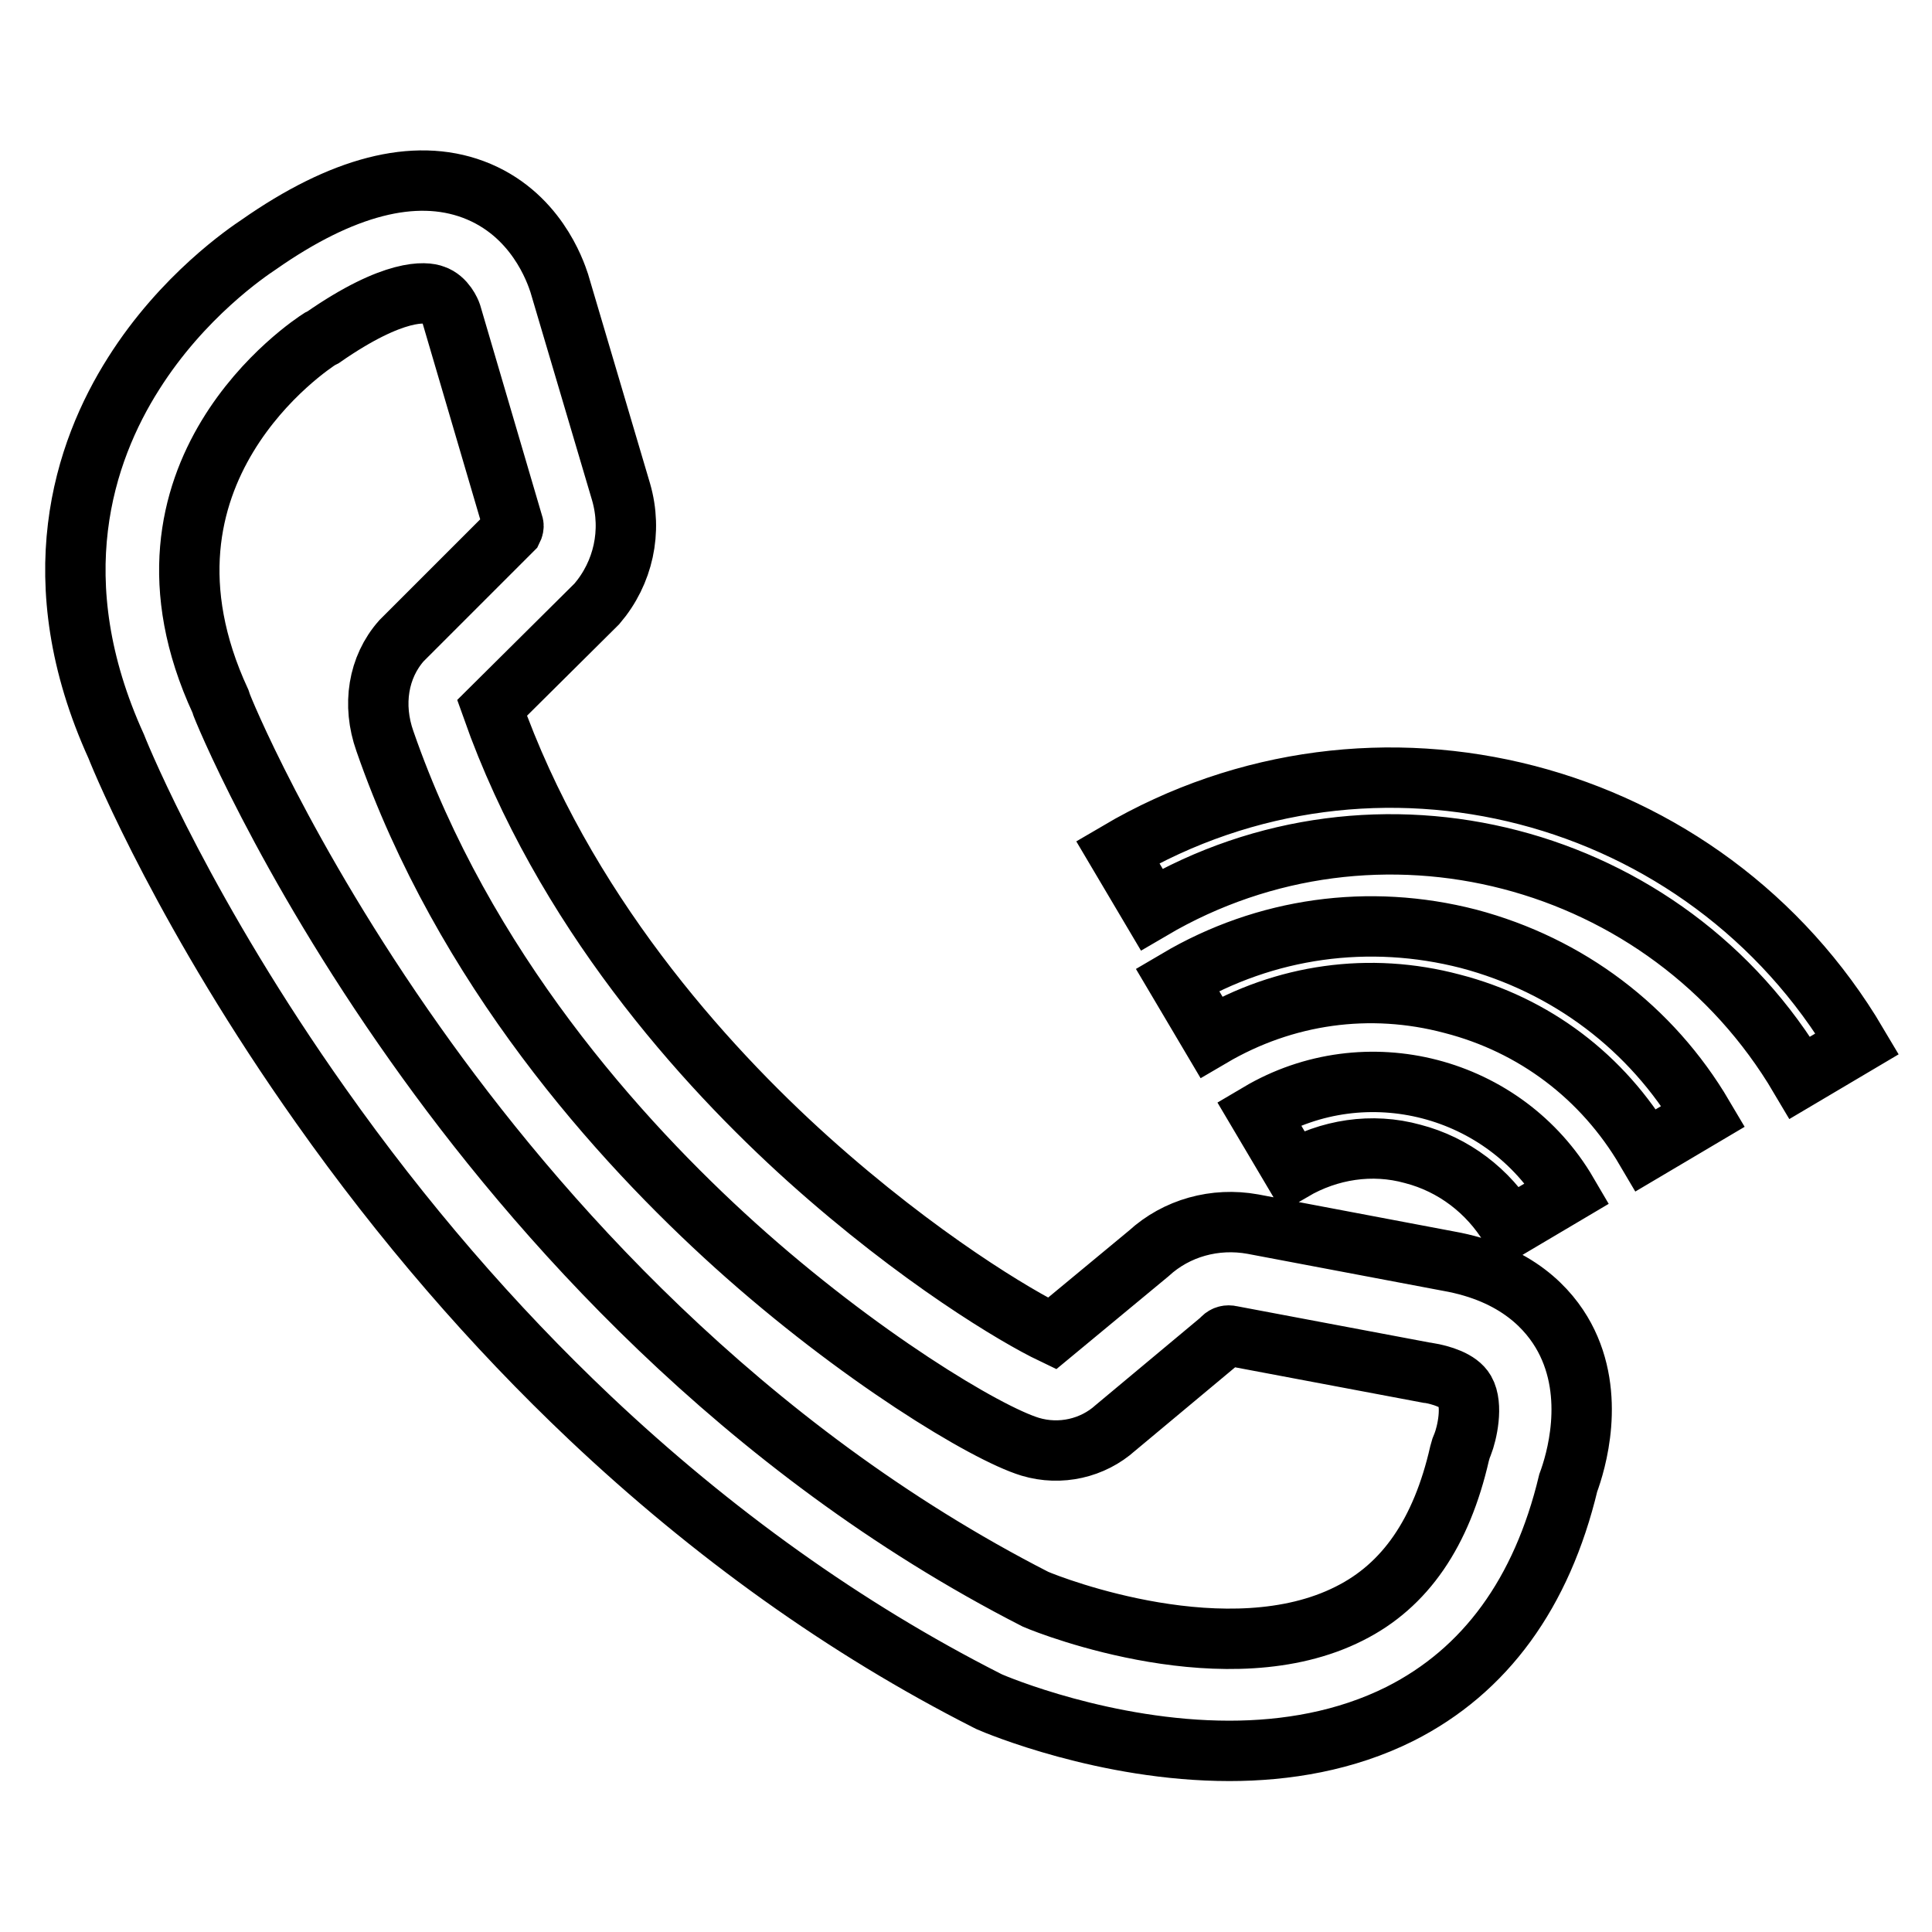 <?xml version="1.0" encoding="utf-8"?>
<!-- Svg Vector Icons : http://www.onlinewebfonts.com/icon -->
<!DOCTYPE svg PUBLIC "-//W3C//DTD SVG 1.1//EN" "http://www.w3.org/Graphics/SVG/1.1/DTD/svg11.dtd">
<svg version="1.1" xmlns="http://www.w3.org/2000/svg" xmlns:xlink="http://www.w3.org/1999/xlink" x="0px" y="0px" viewBox="0 0 256 256" enable-background="new 0 0 256 256" xml:space="preserve">
<g> <path stroke-width="8" fill-opacity="0" stroke="#000000"  d="M191.9,167.1l-25.9-4.9c-5-0.9-10.1,0.5-13.8,3.9l-12.8,10.6c-4.6-2.2-17.6-9.9-32.3-23.1 c-14-12.6-32.5-33.2-41.9-59.8l13.7-13.6l0.2-0.2c3.5-4.1,4.7-9.6,3.2-14.8l-8.2-27.7C73.6,36,71,28.2,62.7,25.1 c-7.8-2.9-17.4-0.4-28.4,7.3c-1.5,1-10.1,6.8-16.6,17.1c-6.6,10.4-12.3,27.4-2.3,49.4c0.9,2.3,9.4,22.6,27.1,47.6 c10.8,15.3,22.8,29.2,35.7,41.4c16.2,15.3,33.8,27.9,52.5,37.4l0.4,0.2c0.9,0.4,15.4,6.5,31.8,6.5c7.5,0,15.4-1.3,22.6-4.9 c11.3-5.7,18.8-16,22.3-30.6c1-2.7,3.7-11.5-0.5-19.3C205.3,173.5,201,168.7,191.9,167.1z M193.8,191.4l-0.2,0.5l-0.2,0.7 c-2.4,10.5-7.2,17.5-14.6,21.2c-16,8.1-39.3-0.9-41.6-1.9c-39.1-20-66.3-51.1-82.2-73.6c-17.5-24.7-25.7-44.9-25.7-45.1l-0.1-0.3 C15.2,62.6,41.3,45.6,42.4,44.9l0.4-0.2c9.5-6.6,13.7-6,14.7-5.6c1.5,0.5,2.2,2.2,2.3,2.5L68,69.5c0.1,0.2,0,0.5-0.1,0.7L53.4,84.7 l-0.2,0.2c-3.1,3.5-3.9,8.5-2.2,13.3c10.4,30,31,52.9,46.4,66.8c16.3,14.7,33.2,24.9,39.1,26.7c4,1.2,8.3,0.2,11.3-2.5l13.9-11.6 l0.3-0.3c0.3-0.3,0.7-0.4,1.1-0.3l26,4.9h0.1c1.8,0.3,4.1,1,4.9,2.4C195.2,186.2,194.4,189.9,193.8,191.4z M148.1,112.9l4.5,7.6 c29.8-17.5,68.3-7.5,85.9,22.3l7.6-4.5C226,104.3,182.1,92.9,148.1,112.9z M194.6,124.4c-13.2-3.4-26.9-1.5-38.6,5.4l4.5,7.6 c9.7-5.7,21-7.3,31.9-4.4c10.9,2.8,20,9.7,25.7,19.4l7.6-4.5C218.8,136.2,207.8,127.9,194.6,124.4z M187.2,152.9 c5.4,1.4,10,4.9,12.9,9.7l7.6-4.5c-8.3-14.2-26.7-19-40.9-10.6l4.5,7.6C176.1,152.3,181.8,151.4,187.2,152.9z"/></g>
</svg>